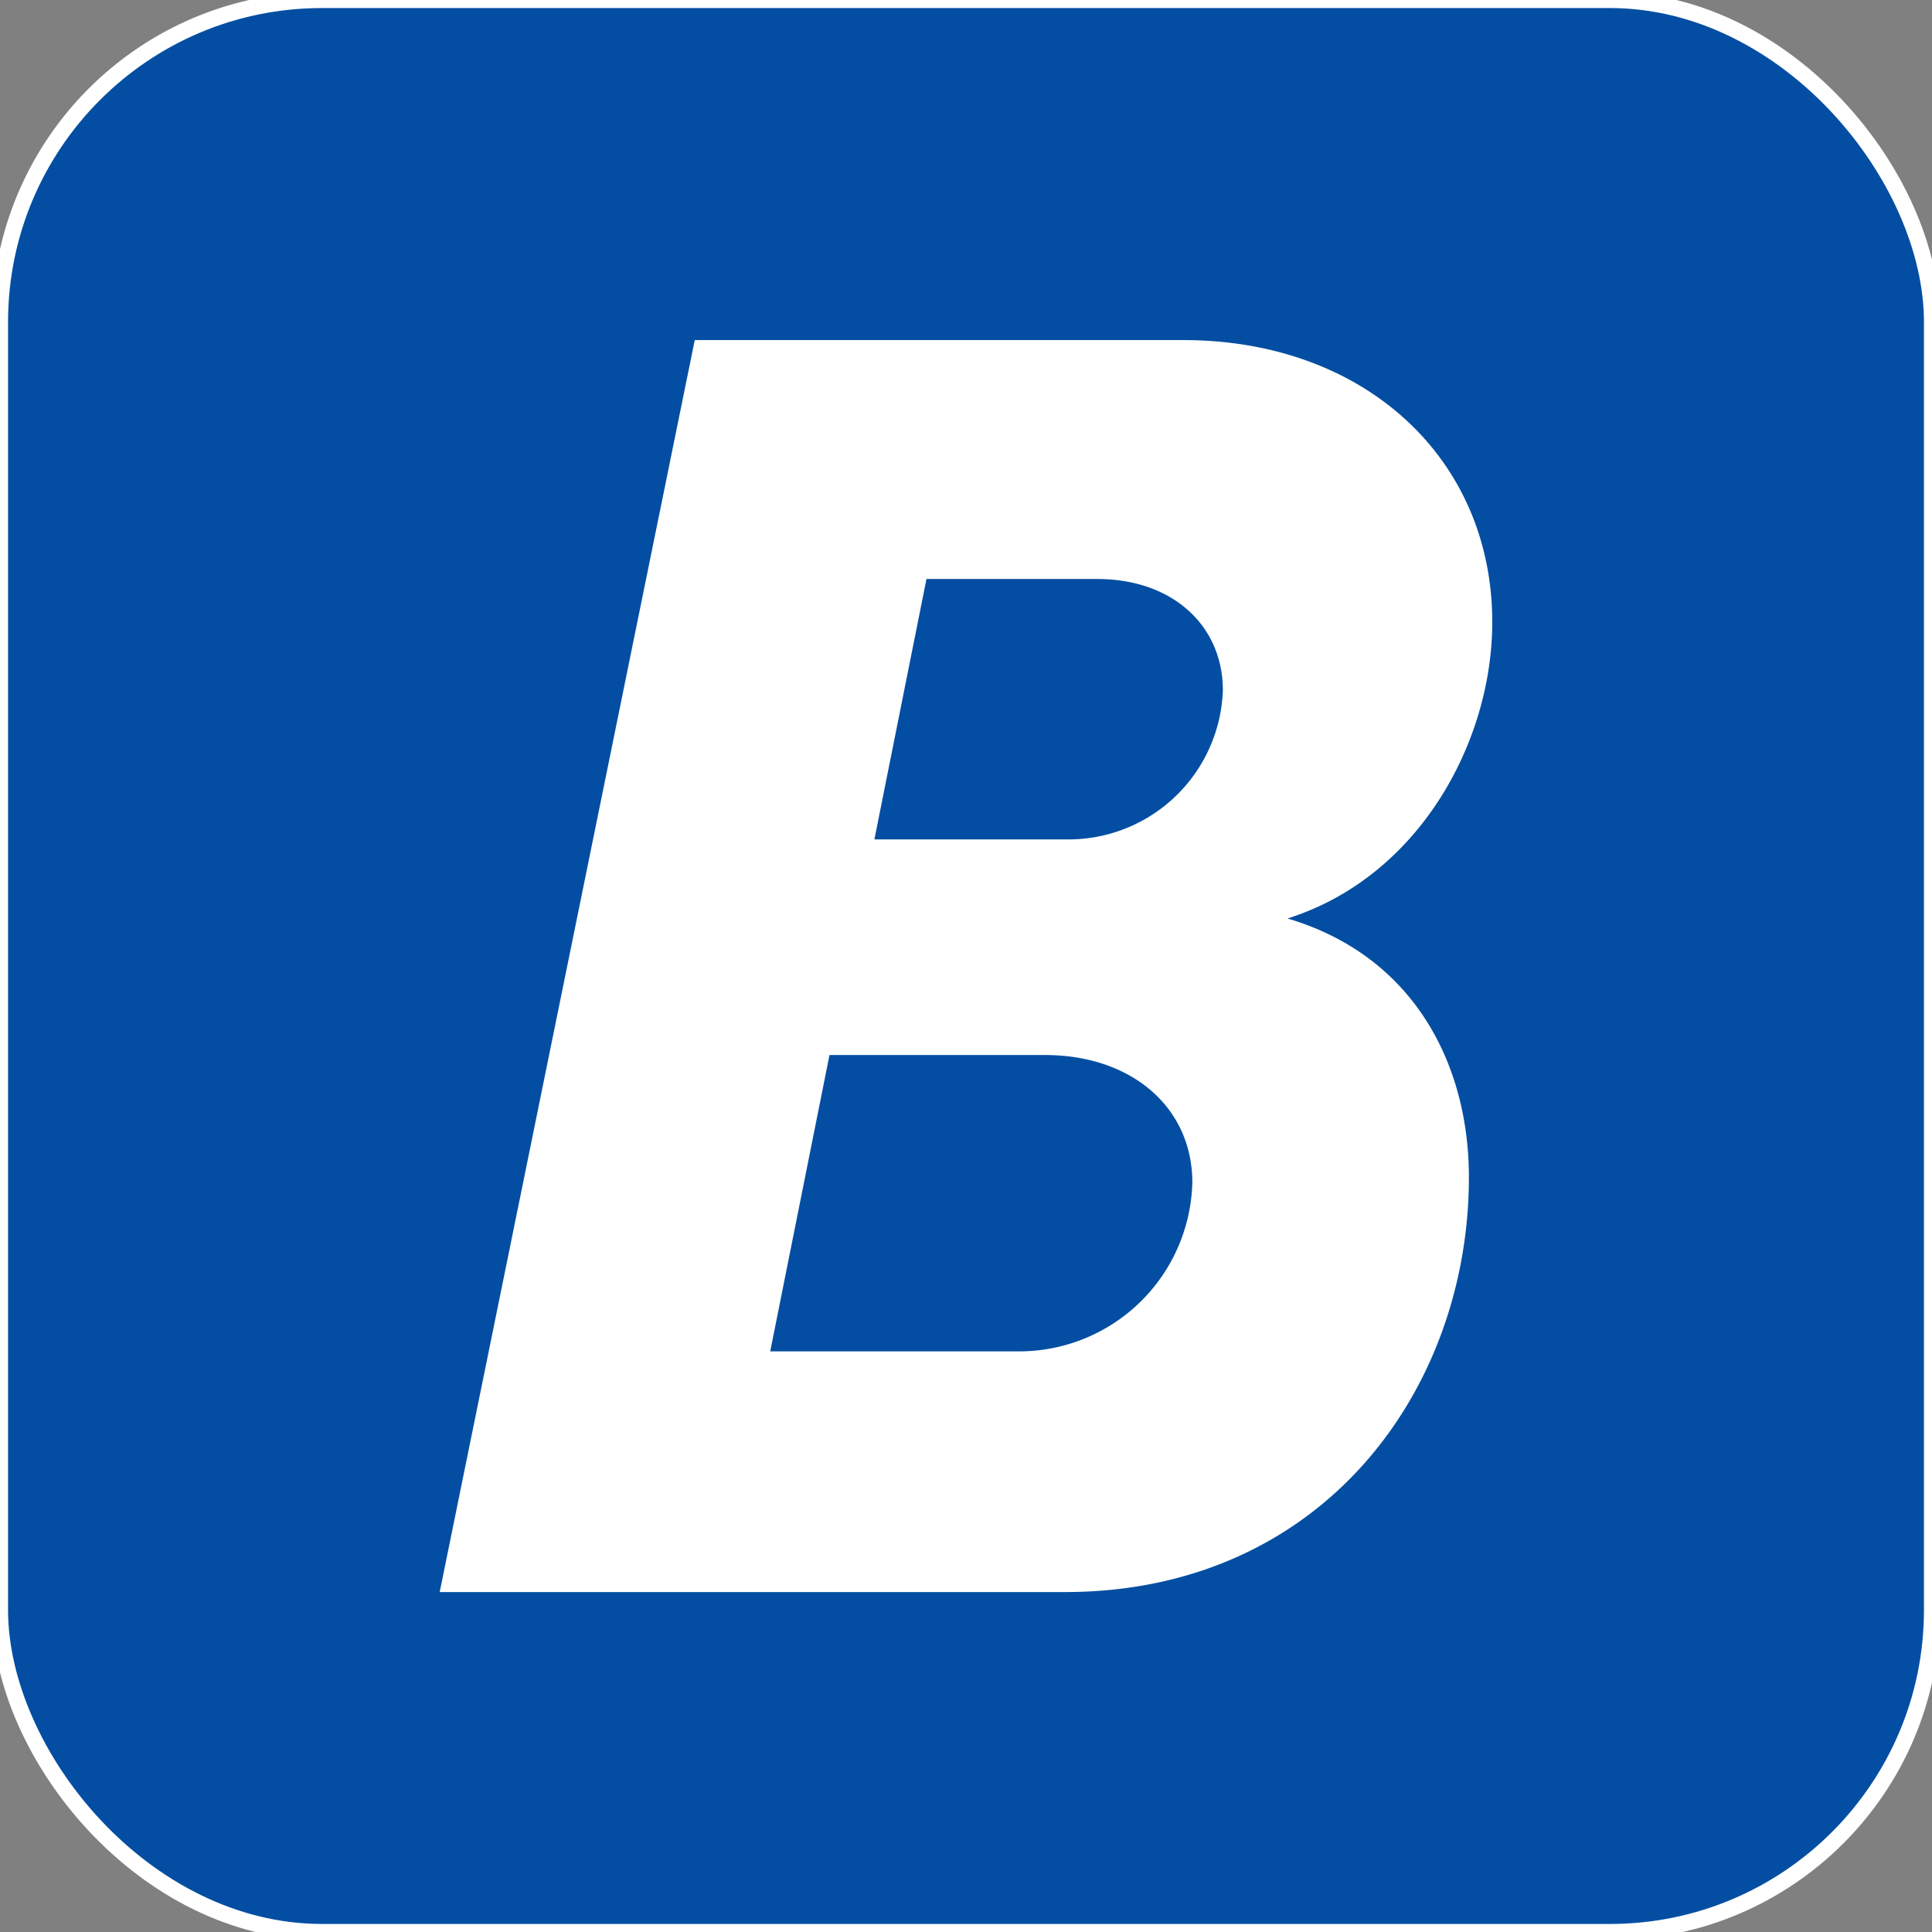 <svg xmlns="http://www.w3.org/2000/svg" width="120" height="120" viewBox="0 0 120 120">
  <rect x="0" y="0" width="120" height="120" fill="#808080" stroke="none"/>
  <defs>
    <style>
      .cls-1 {
        fill: #034ea2;
        stroke: #fff;
        stroke-width: 1px;
      }

      .cls-2 {
        fill: #fff;
        fill-rule: evenodd;
      }
    </style>
  </defs>
  <rect id="Прямоугольник_1_копия_30" data-name="Прямоугольник 1 копия 30" class="cls-1" width="120" height="120" rx="20" ry="20"/>
  <path id="B" class="cls-2" d="M27.31,98.886H66.136c15.954,0,25.1-12.5,25.1-25.772,0-6.917-3.347-13.723-11.268-16.066,8.144-2.566,12.719-10.934,12.719-18.409,0-10.153-7.921-17.516-19.19-17.516H43.153Zm27-46.747,3.235-16.177h10.6c4.686,0,7.81,2.9,7.81,6.917a9.6,9.6,0,0,1-9.595,9.26H54.31Zm-6.471,31.8,3.682-18.409H64.909c5.355,0,9.149,3.236,9.149,7.921A10.764,10.764,0,0,1,63.235,83.936h-15.4Z"/>
</svg>
